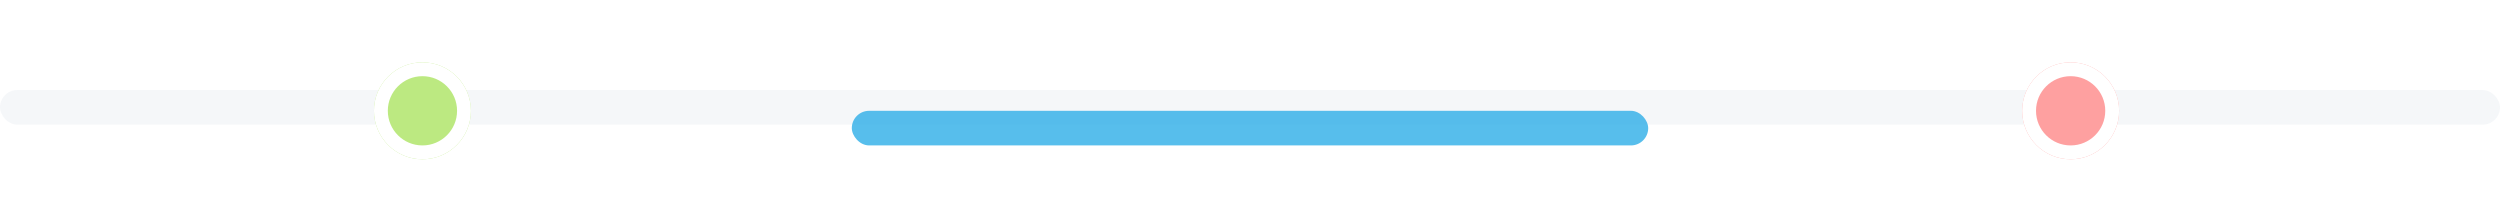 <svg xmlns="http://www.w3.org/2000/svg" xmlns:xlink="http://www.w3.org/1999/xlink" width="361" height="32" viewBox="0 0 361 32">
  <defs>
    <filter id="Ellipse_214" x="45" y="0" width="32" height="32" filterUnits="userSpaceOnUse">
      <feOffset dy="1" input="SourceAlpha"/>
      <feGaussianBlur stdDeviation="3" result="blur"/>
      <feFlood flood-color="#94ce47" flood-opacity="0.49"/>
      <feComposite operator="in" in2="blur"/>
      <feComposite in="SourceGraphic"/>
    </filter>
    <filter id="Ellipse_215" x="283" y="0" width="32" height="32" filterUnits="userSpaceOnUse">
      <feOffset dy="1" input="SourceAlpha"/>
      <feGaussianBlur stdDeviation="3" result="blur-2"/>
      <feFlood flood-color="#ff7575" flood-opacity="0.31"/>
      <feComposite operator="in" in2="blur-2"/>
      <feComposite in="SourceGraphic"/>
    </filter>
    <filter id="Rectangle_2376" x="114" y="7" width="133" height="23" filterUnits="userSpaceOnUse">
      <feOffset dy="3" input="SourceAlpha"/>
      <feGaussianBlur stdDeviation="3" result="blur-3"/>
      <feFlood flood-color="#1997d8" flood-opacity="0.302"/>
      <feComposite operator="in" in2="blur-3"/>
      <feComposite in="SourceGraphic"/>
    </filter>
  </defs>
  <g id="Group_988" data-name="Group 988" transform="translate(-359 -2123)">
    <rect id="Rectangle_2373" data-name="Rectangle 2373" width="361" height="5" rx="2.5" transform="translate(359 2136)" fill="#94aabe" opacity="0.09"/>
    <g transform="matrix(1, 0, 0, 1, 359, 2123)" filter="url(#Ellipse_214)">
      <g id="Ellipse_214-2" data-name="Ellipse 214" transform="translate(54 8)" fill="#bce981" stroke="#fff" stroke-width="2">
        <circle cx="7" cy="7" r="7" stroke="none"/>
        <circle cx="7" cy="7" r="6" fill="none"/>
      </g>
    </g>
    <g transform="matrix(1, 0, 0, 1, 359, 2123)" filter="url(#Ellipse_215)">
      <g id="Ellipse_215-2" data-name="Ellipse 215" transform="translate(292 8)" fill="#fea0a0" stroke="#fff" stroke-width="2">
        <circle cx="7" cy="7" r="7" stroke="none"/>
        <circle cx="7" cy="7" r="6" fill="none"/>
      </g>
    </g>
    <g transform="matrix(1, 0, 0, 1, 359, 2123)" filter="url(#Rectangle_2376)">
      <rect id="Rectangle_2376-2" data-name="Rectangle 2376" width="115" height="5" rx="2.5" transform="translate(123 13)" fill="#2baee8" opacity="0.79"/>
    </g>
  </g>
</svg>
